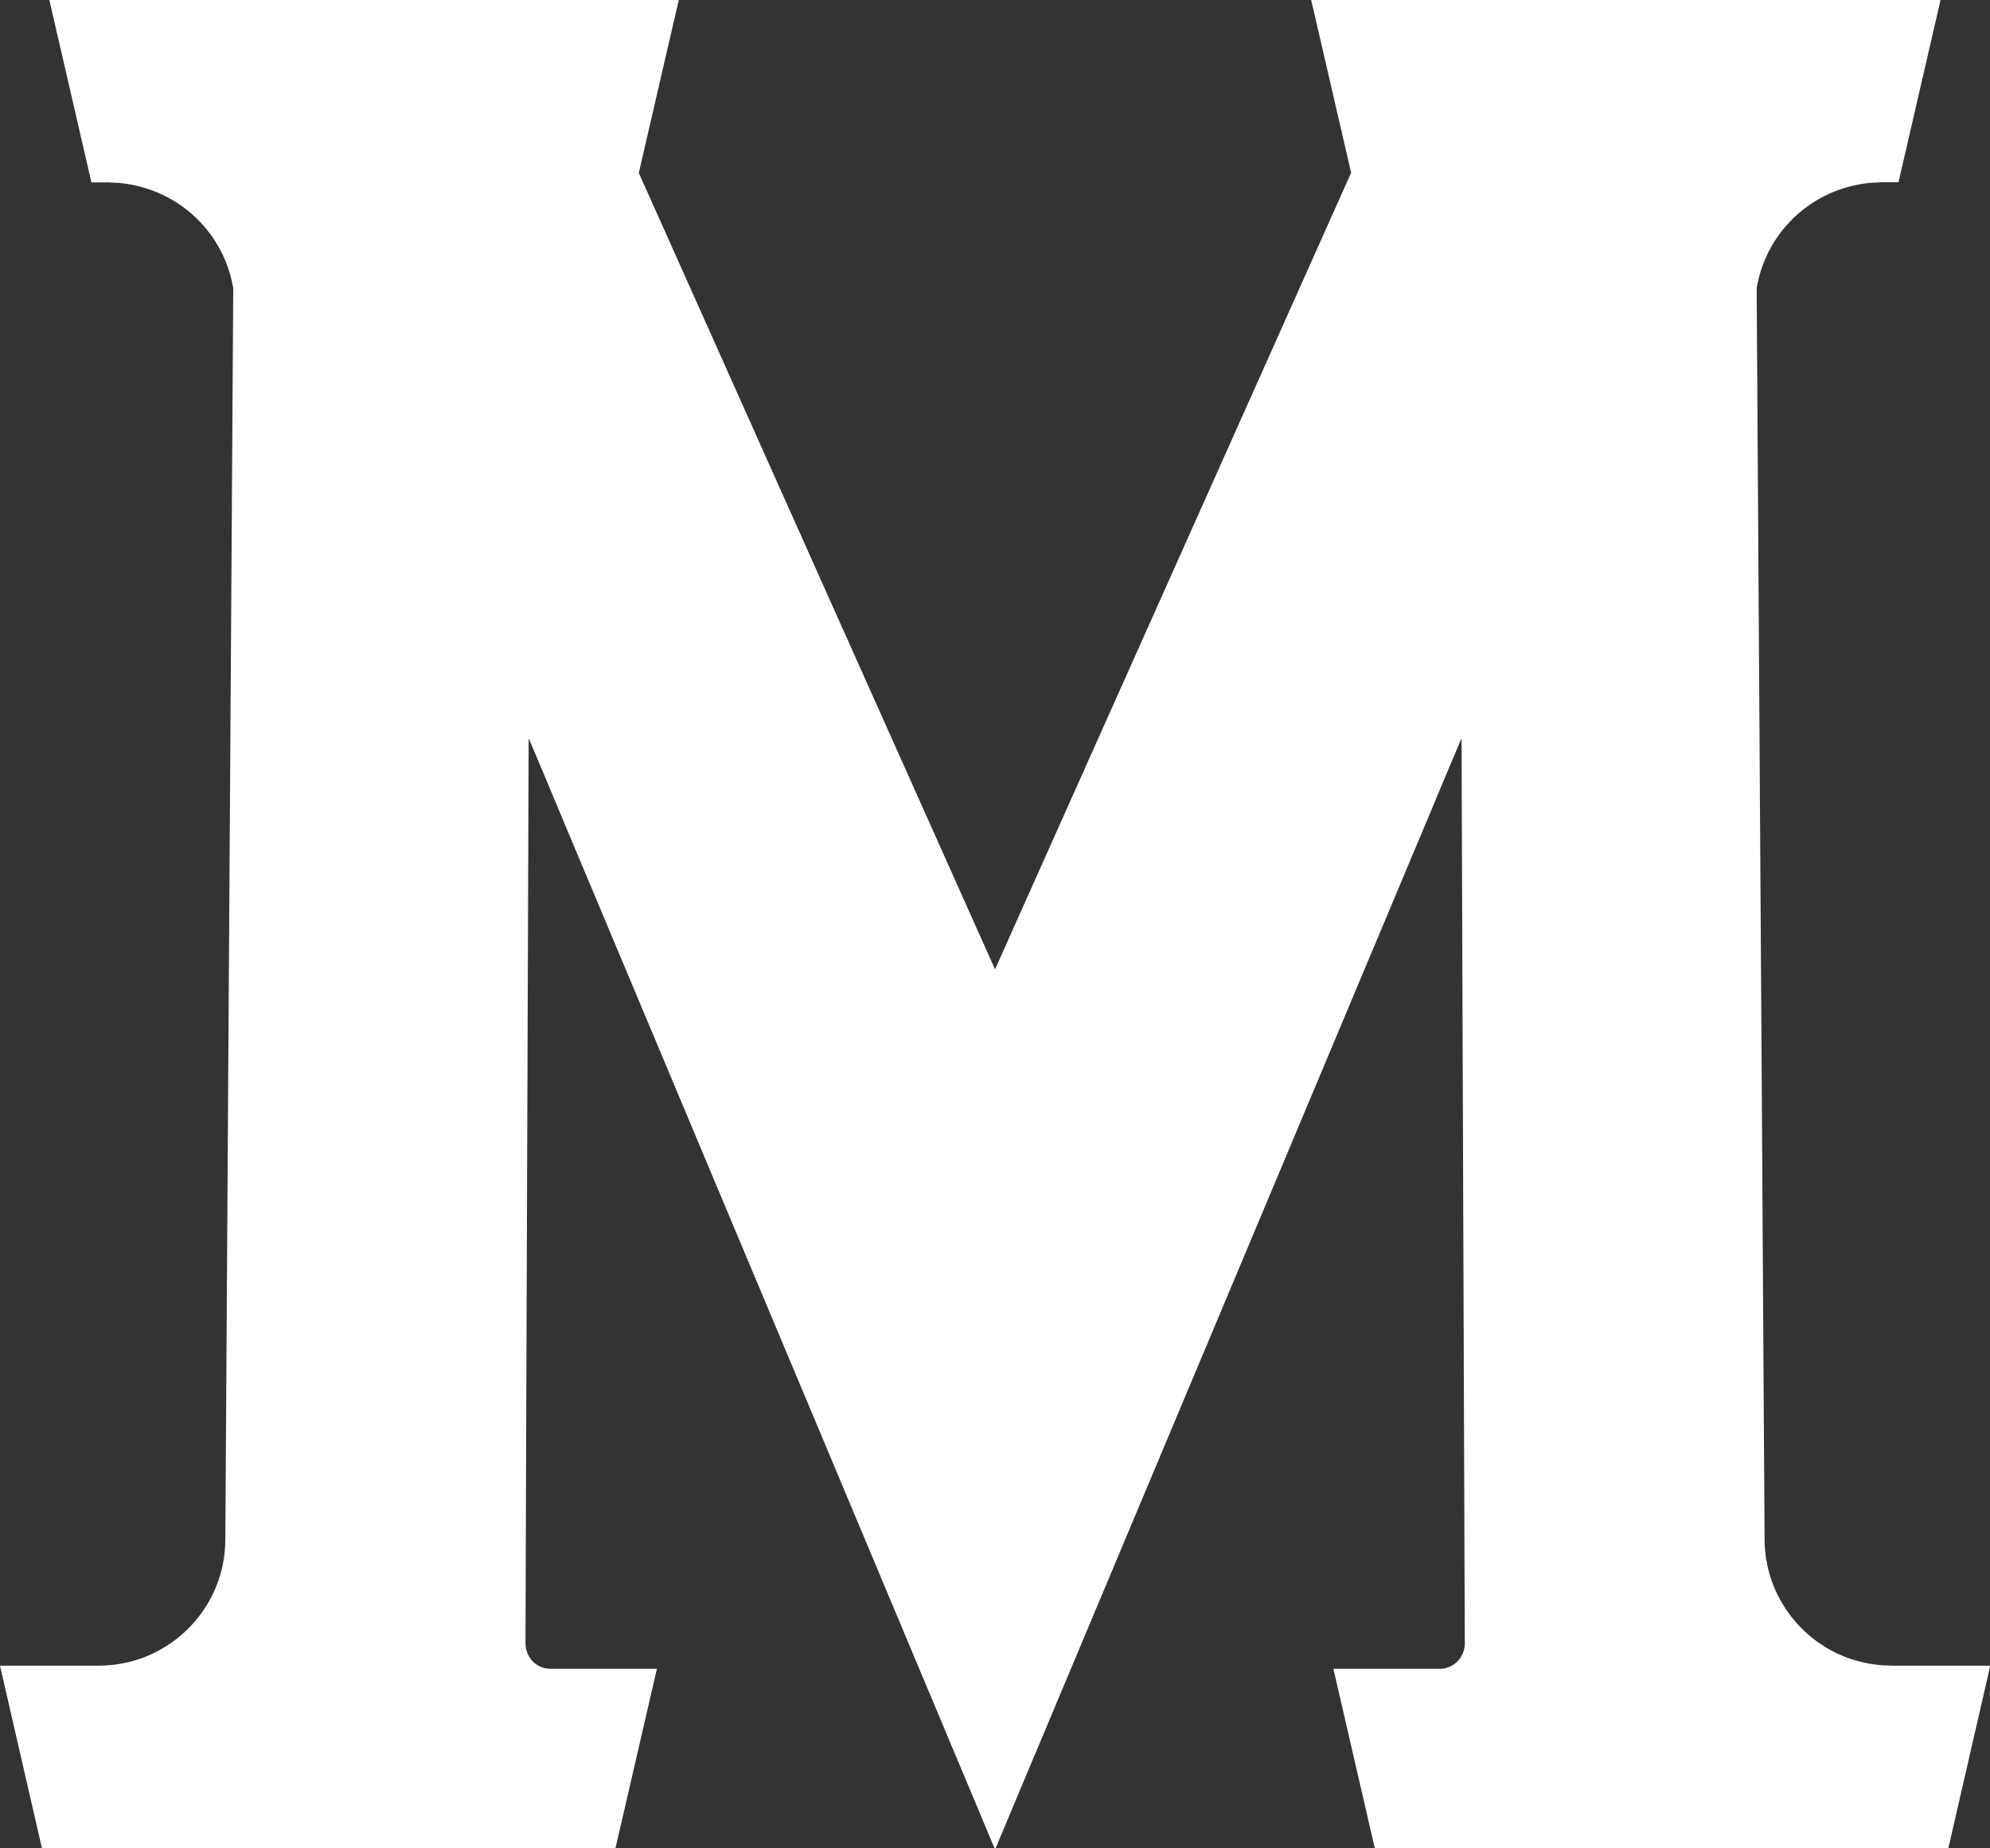 <?xml version="1.0" encoding="UTF-8"?>
<svg id="Capa_2" data-name="Capa 2" xmlns="http://www.w3.org/2000/svg" viewBox="0 0 273.77 254.31">
  <rect x="0" y="0" width="273.77" height="254.31" fill="#333333" stroke="none"/>
  <defs>
    <style>
      .cls-1 {
        fill: #fff;
      }
    </style>
  </defs>
  <g id="Chapter_3" data-name="Chapter 3">
    <path class="cls-1" d="M260.21,229.18c-1.4,0-2.77-.17-4.07-.48-1.55-.37-3.02-.94-4.39-1.7-3.32-1.84-5.96-4.74-7.51-8.21-.18-.42-.35-.83-.5-1.25-.44-1.29-.76-2.64-.89-4.02-.06-.55-.09-1.11-.09-1.68l-.15-23.49-.24-39.15-.13-20.32-.31-48.2-.26-41.12v-.02l.02-.02.02-.11.04-.18c1.31-6.82,6.47-12.04,12.96-13.63,1.2-.3,2.45-.48,3.73-.5.13-.02.28-.02.42-.02h2.32l5.79-25.1h-86.59l5.5,23.8-.7,1.55-48.29,108.05L88.58,25.35l-.7-1.55L93.38,0H6.79l5.79,25.1h2.32c.15,0,.3,0,.42.02,1.22.02,2.4.18,3.54.46,6.58,1.53,11.82,6.79,13.15,13.66l.06.3.02.02v.02l-.57,89.34-.13,20.3-.39,62.64c0,.57-.04,1.12-.09,1.68-.41,4.19-2.32,7.93-5.16,10.69-1.11,1.09-2.36,2.01-3.72,2.77-1.36.76-2.84,1.35-4.39,1.71-1.31.31-2.67.48-4.07.48H0l5.77,25.13h78.9l3.1-13.42,2.6-11.28h-14.62c-.9,0-1.7-.33-2.3-.87-.7-.65-1.14-1.57-1.16-2.58l.02-5.03.05-16.19.37-103.37,1.59,3.74,2.71,6.49,18.31,43.63.17.41,15.19,36.18,15.76,37.58,6.77,16.13.02.04,3.58,8.56h.13l3.58-8.56.02-.04,6.77-16.13,15.77-37.58,15.19-36.18.17-.41,18.31-43.63,2.71-6.49,1.59-3.74.37,103.37.06,16.19.02,5.03c-.02,1.01-.46,1.94-1.16,2.58-.61.53-1.4.87-2.3.87h-14.62l2.6,11.28,3.1,13.42h78.9l2.16-9.42,3.61-15.71h-13.55Z"/>
  </g>
</svg>